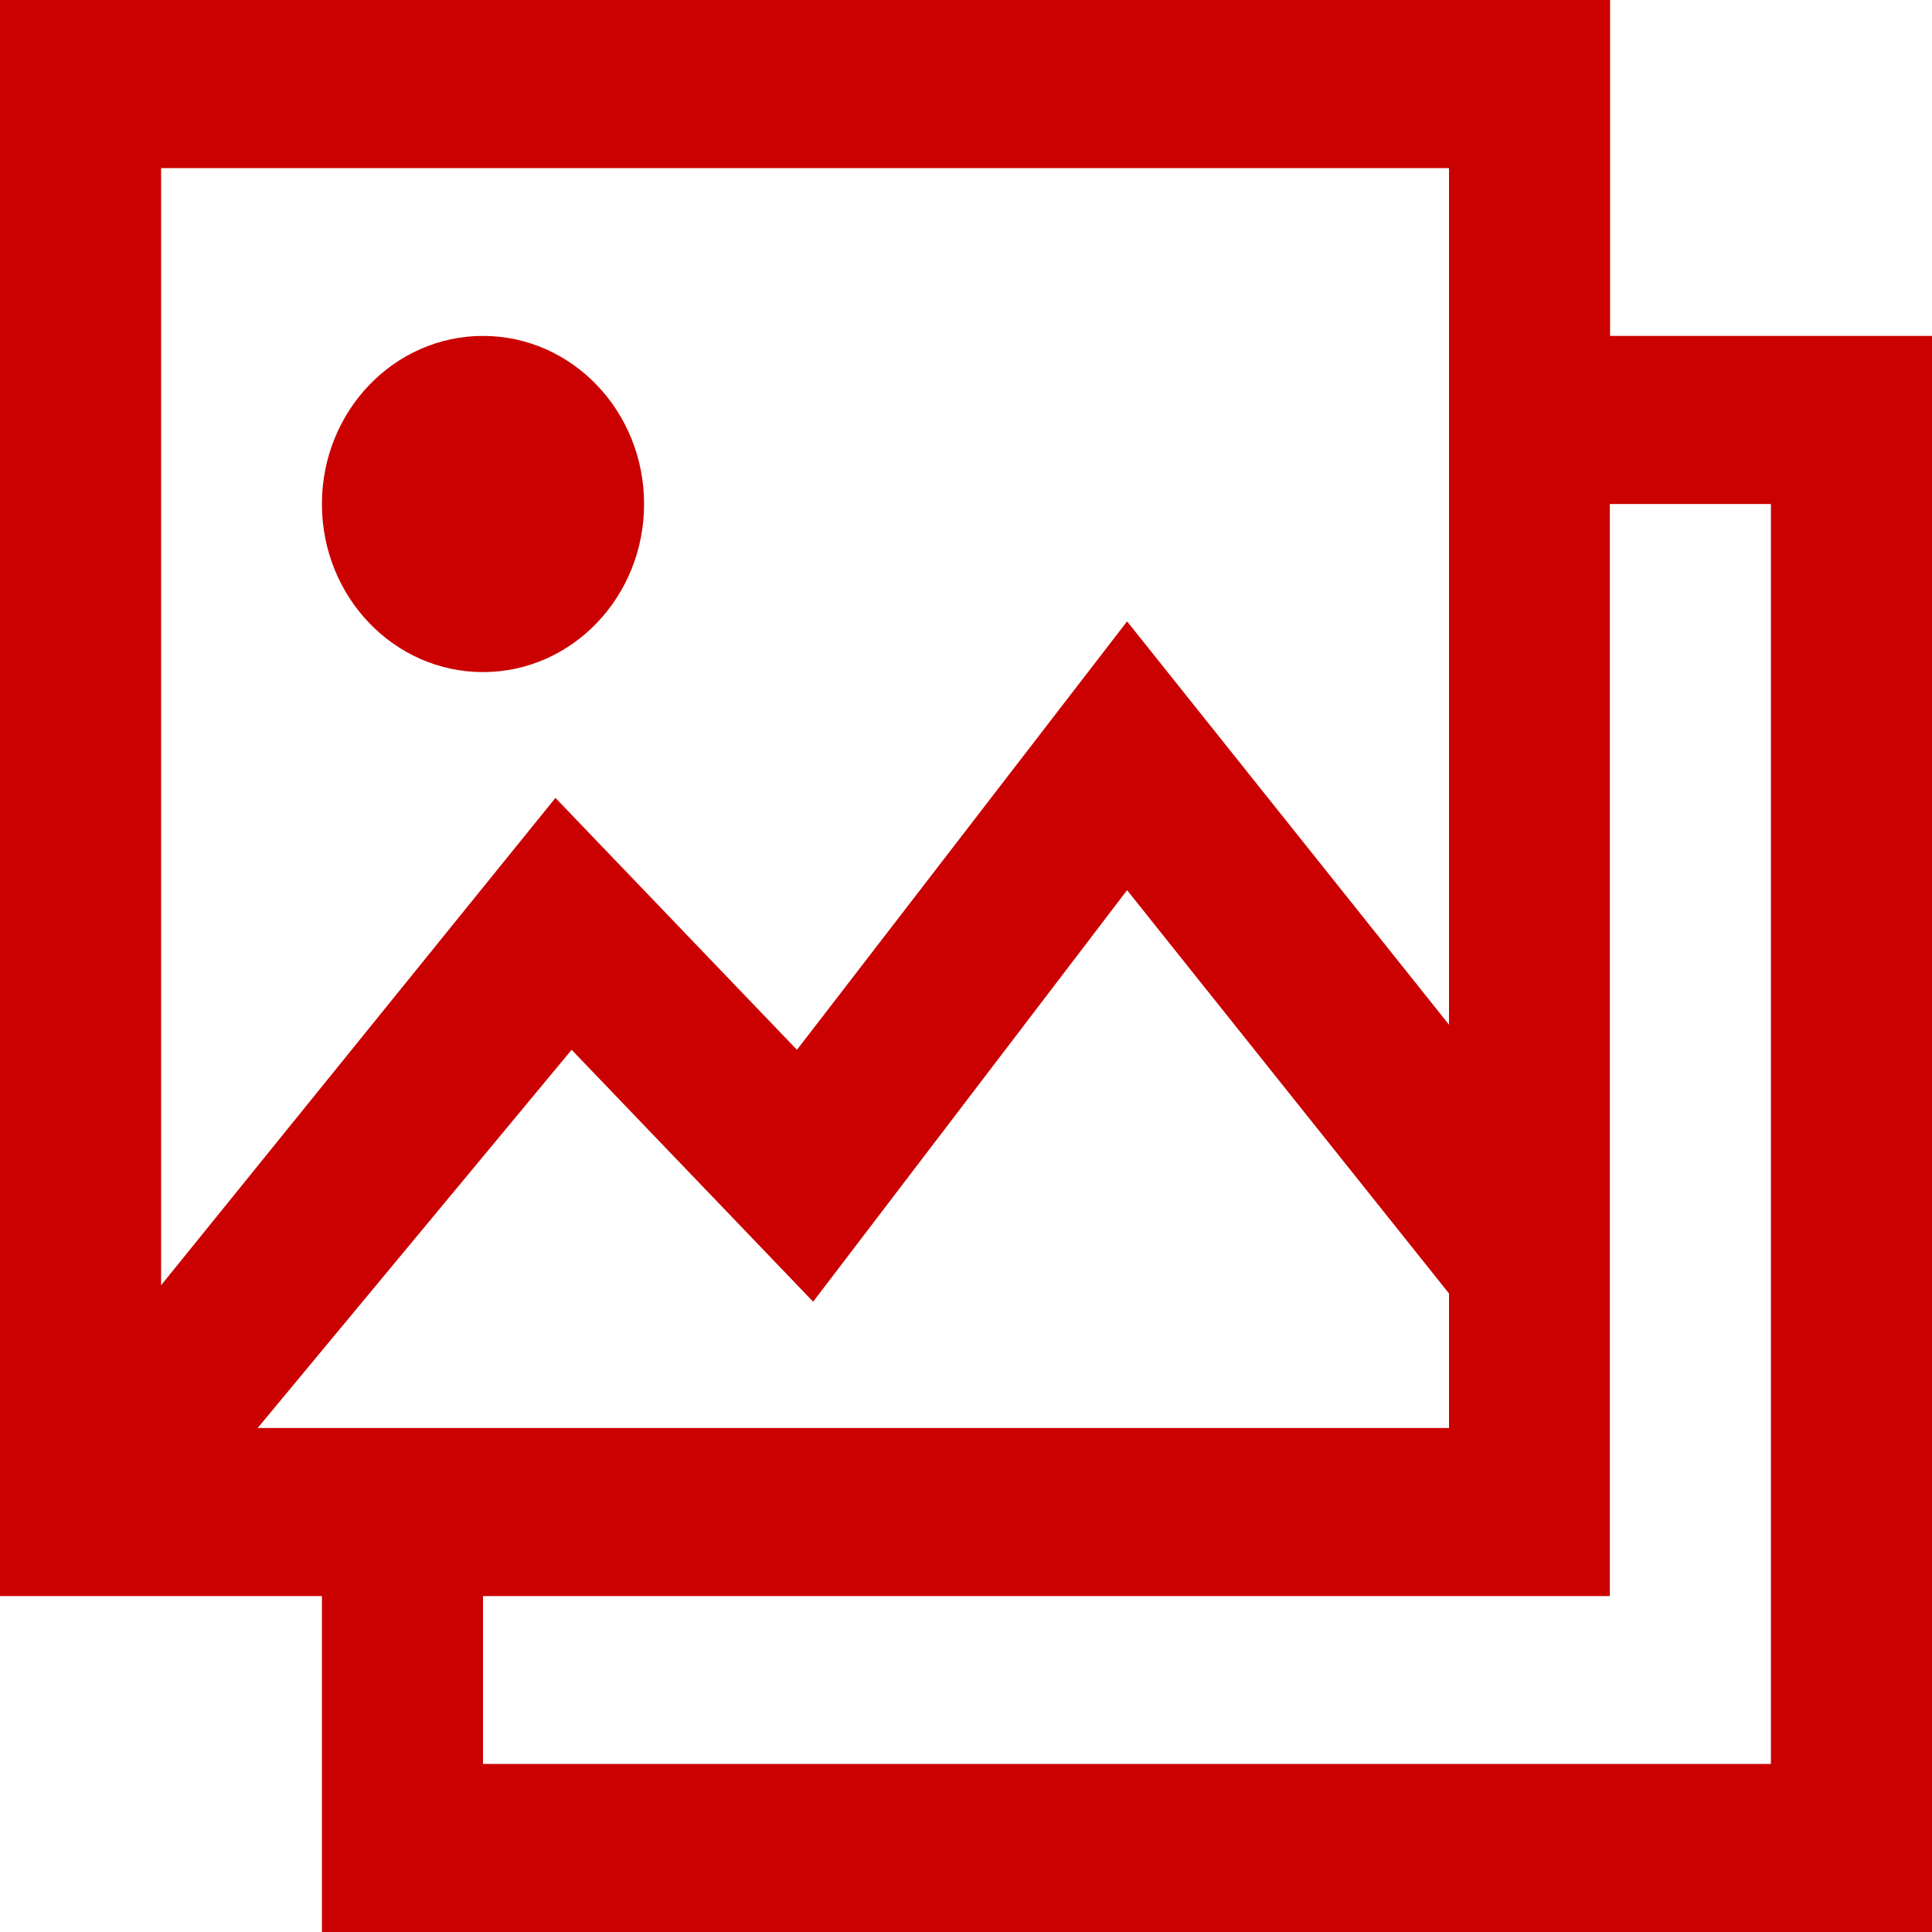 <?xml version="1.0" encoding="utf-8"?>
<!-- Generator: Adobe Illustrator 27.6.1, SVG Export Plug-In . SVG Version: 6.00 Build 0)  -->
<svg version="1.1" id="XMLID_69_" xmlns="http://www.w3.org/2000/svg" xmlns:xlink="http://www.w3.org/1999/xlink" x="0px" y="0px"
	 width="800px" height="800px" viewBox="0 0 800 800" style="enable-background:new 0 0 800 800;" xml:space="preserve">
<style type="text/css">
	.st0{fill:#CB0000;}
</style>
<g id="gallery">
	<g>
		<ellipse class="st0" cx="200" cy="208.7" rx="66.7" ry="69.6"/>
	</g>
	<g>
		<path class="st0" d="M800,800H133.3V660.9H0V0h666.7v139.1H800V800z M200,730.4h533.3V208.7h-66.7v452.2H200V730.4z M106.7,591.3
			H600v-55.7l-133.3-167l-130,170.4l-100-104.3L106.7,591.3z M66.7,69.6v462.6L230,330.4l100,104.3l136.7-177.4l133.3,167V69.6H66.7
			z"/>
	</g>
</g>
</svg>
